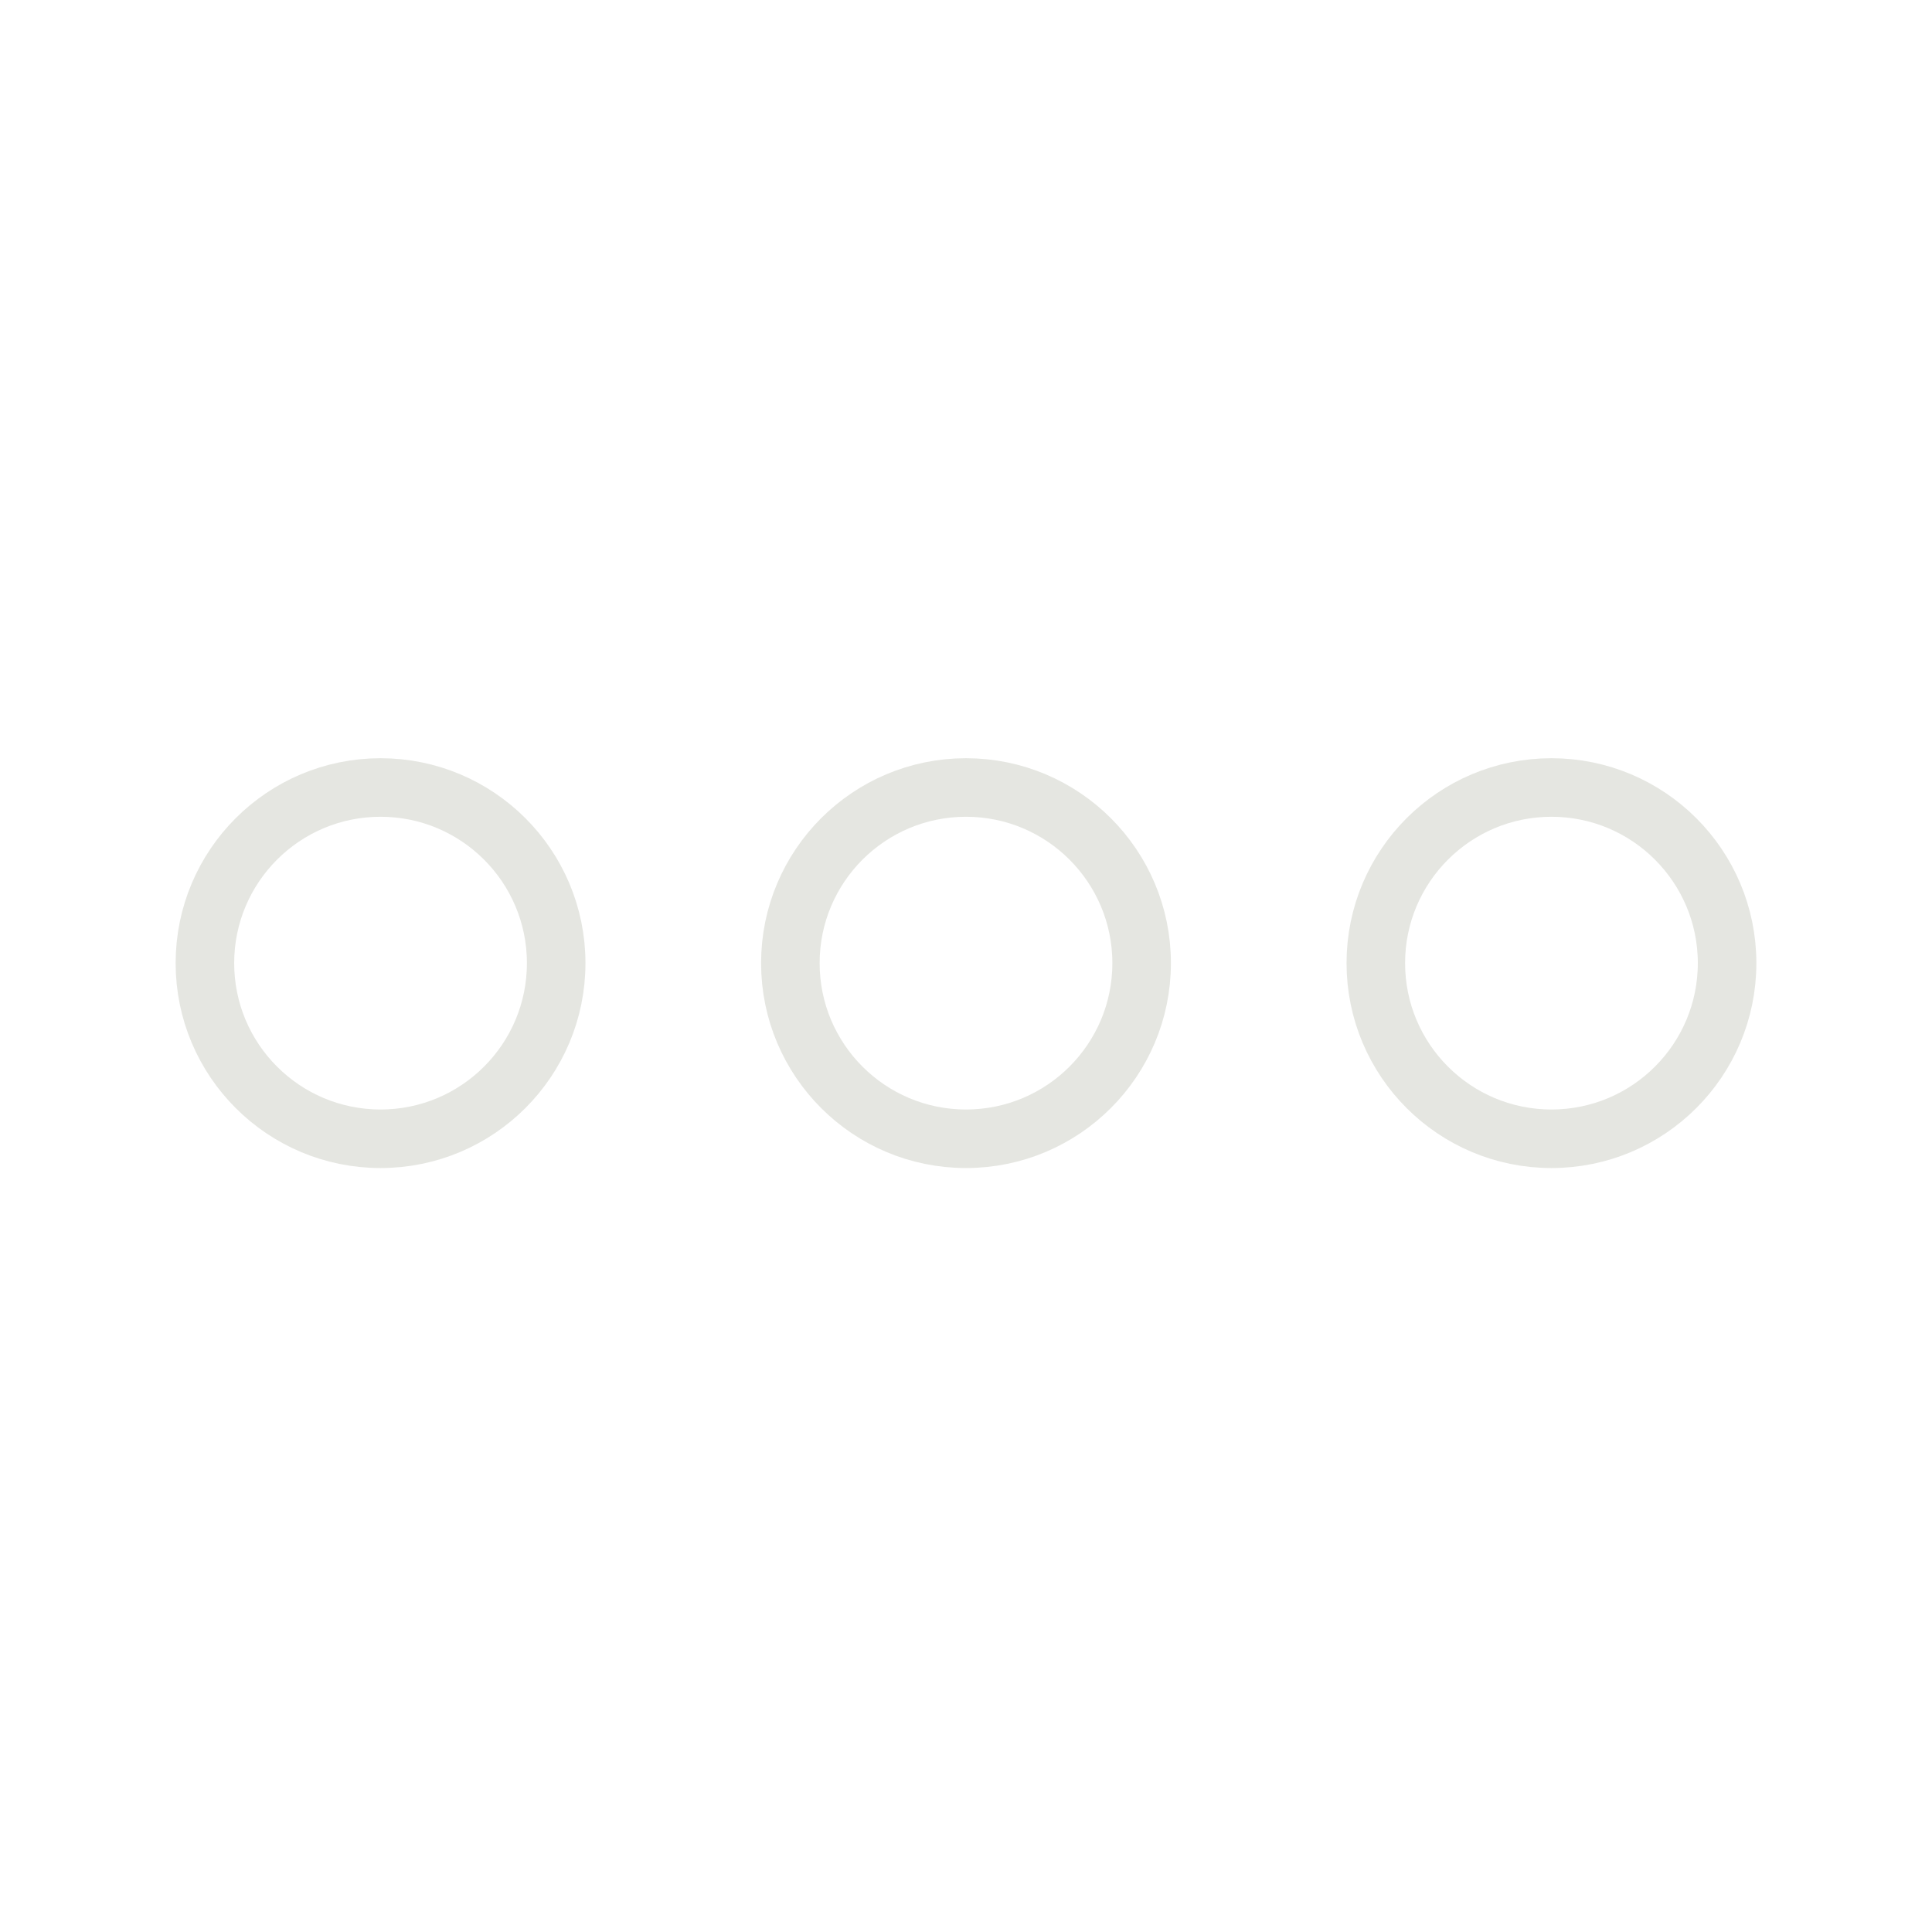 <svg width="33" height="33" viewBox="0 0 33 33" fill="none" xmlns="http://www.w3.org/2000/svg">
<path d="M16.5 19.451C18.157 19.451 19.5 18.108 19.5 16.451C19.5 14.794 18.157 13.451 16.5 13.451C14.843 13.451 13.5 14.794 13.5 16.451C13.5 18.108 14.843 19.451 16.5 19.451Z" stroke="#E5E6E1" stroke-miterlimit="10"/>
<path d="M6.5 19.451C8.157 19.451 9.5 18.108 9.5 16.451C9.5 14.794 8.157 13.451 6.5 13.451C4.843 13.451 3.5 14.794 3.5 16.451C3.5 18.108 4.843 19.451 6.5 19.451Z" stroke="#E5E6E1" stroke-miterlimit="10"/>
<path d="M26.5 19.451C28.157 19.451 29.5 18.108 29.5 16.451C29.5 14.794 28.157 13.451 26.5 13.451C24.843 13.451 23.5 14.794 23.5 16.451C23.5 18.108 24.843 19.451 26.5 19.451Z" stroke="#E5E6E1" stroke-miterlimit="10"/>
</svg>
